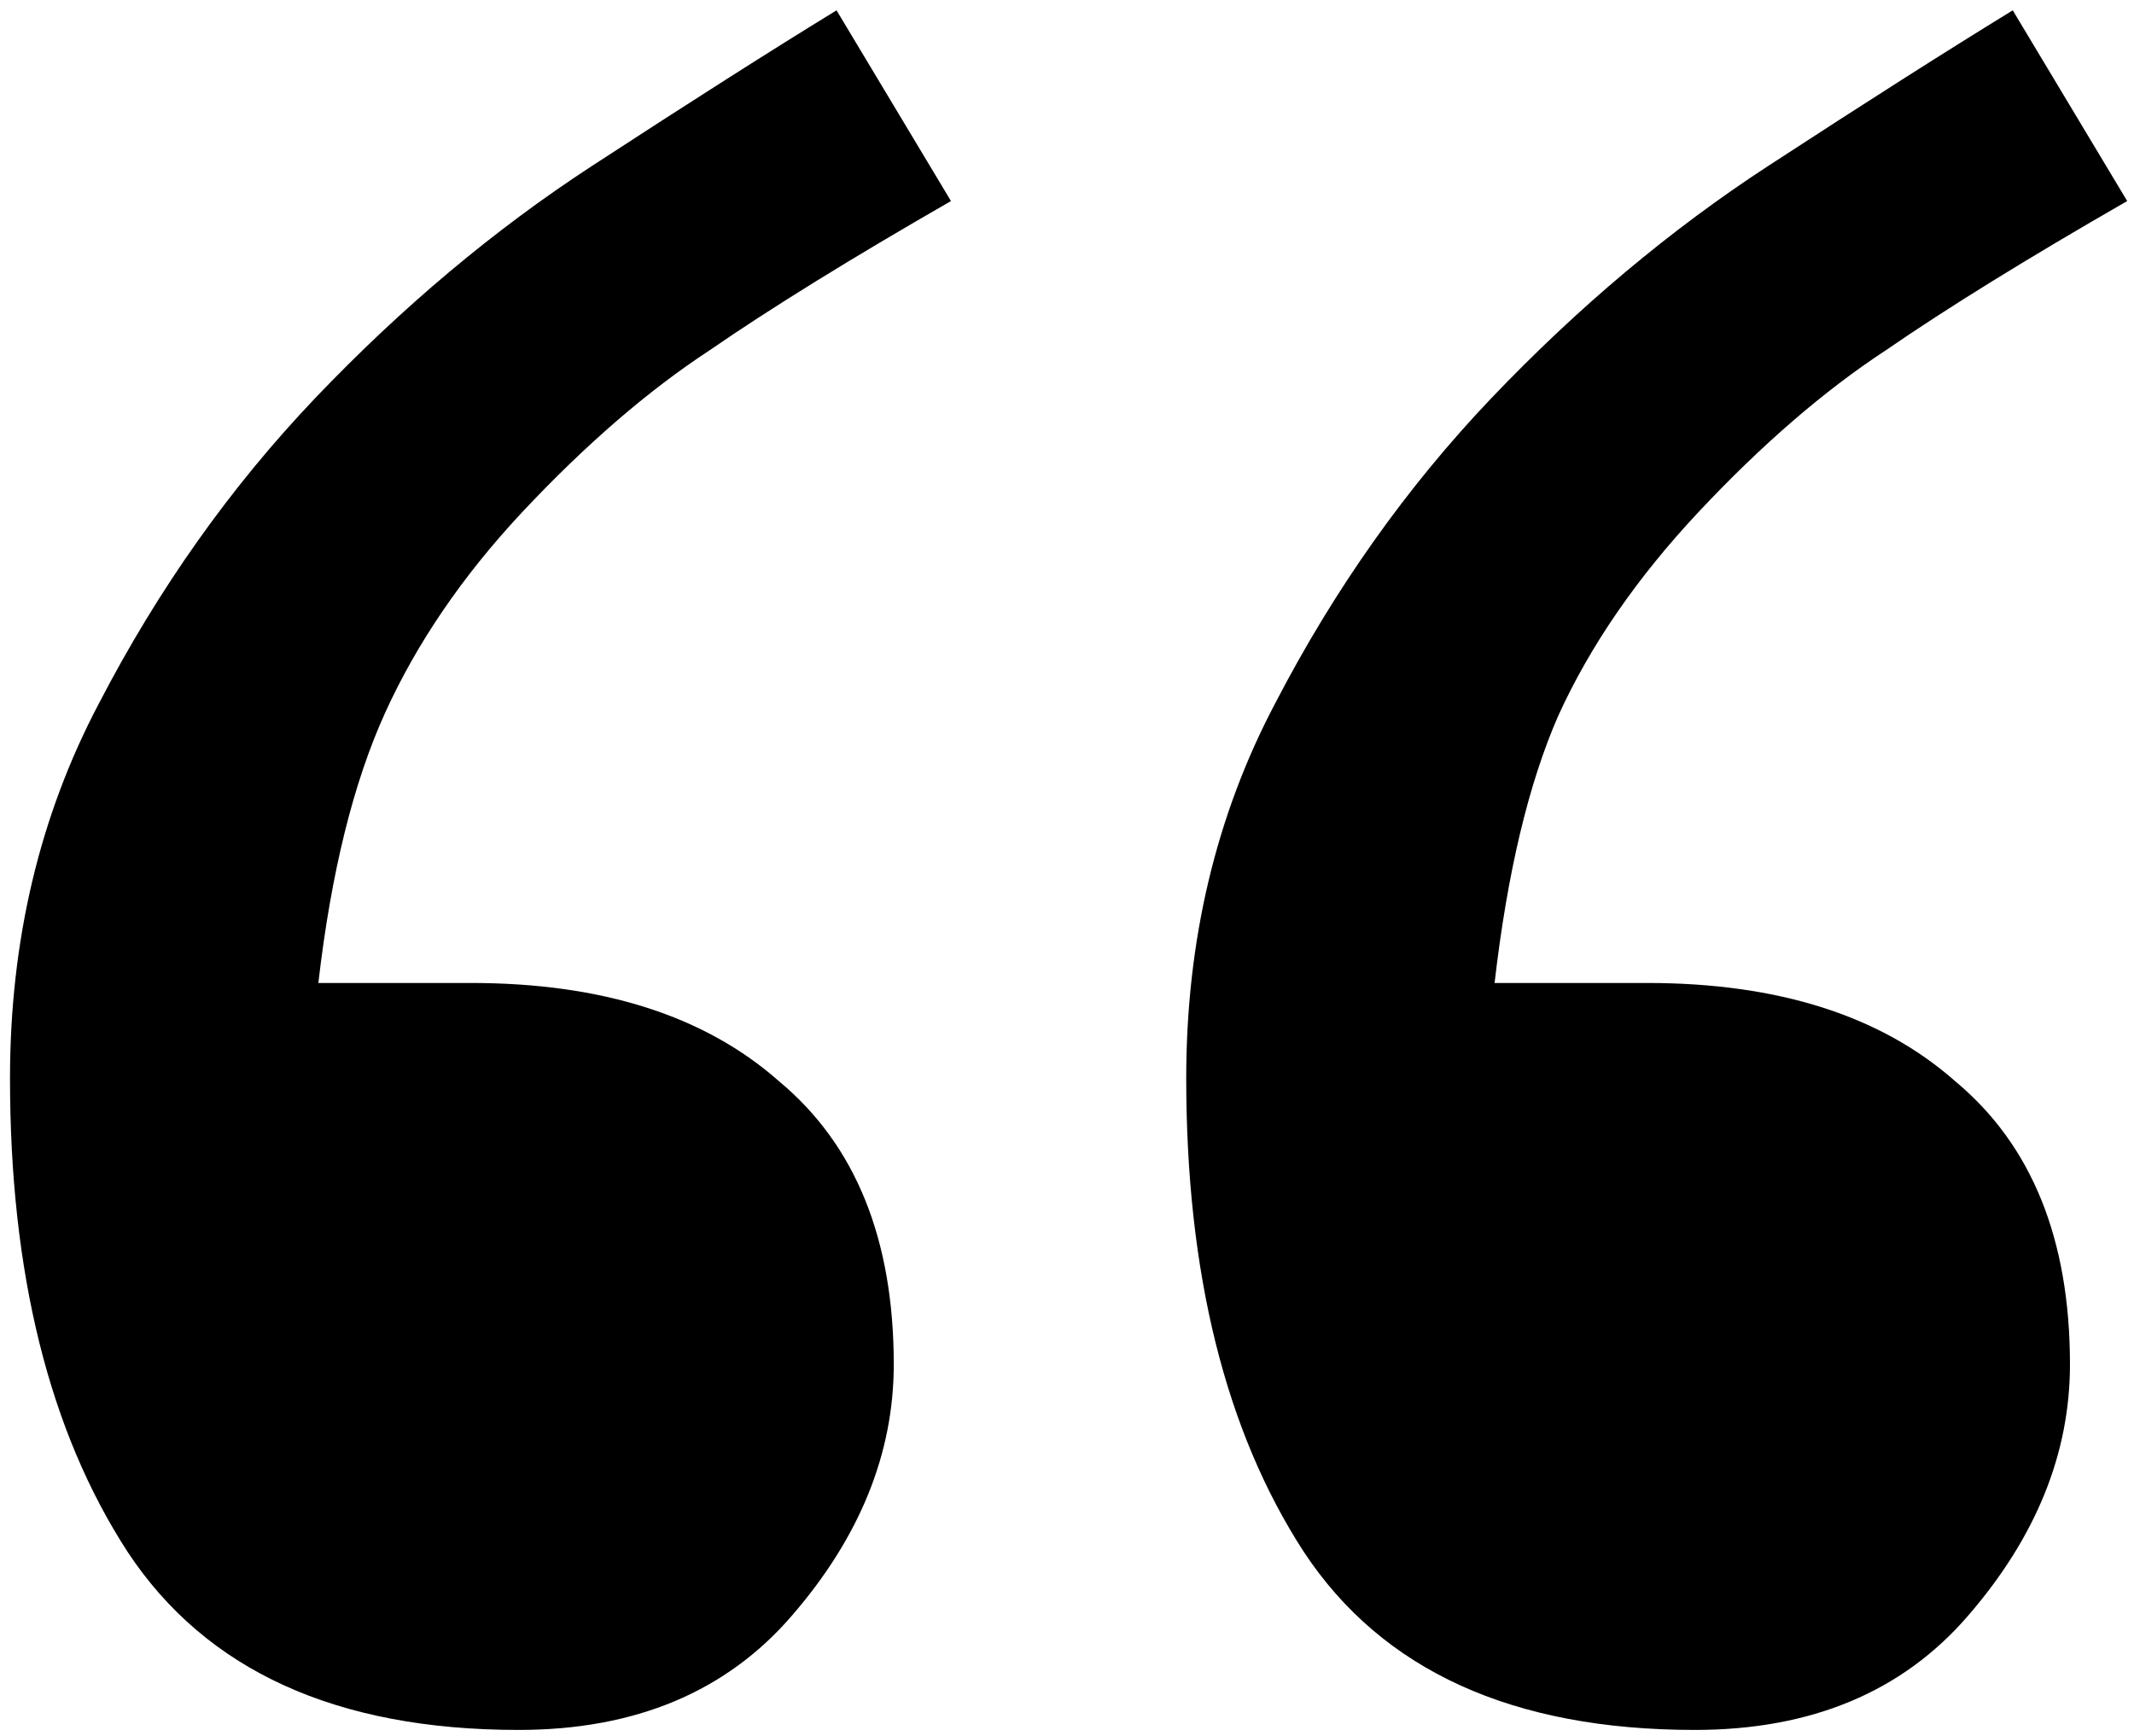 <svg width="177" height="144" viewBox="0 0 177 144" fill="none" xmlns="http://www.w3.org/2000/svg">
<path d="M78.877 16.678C70.615 21.424 63.935 25.555 58.838 29.07C53.74 32.41 48.555 36.893 43.281 42.518C38.359 47.791 34.58 53.328 31.943 59.129C29.307 64.93 27.461 72.4 26.406 81.541H39.062C49.961 81.541 58.486 84.266 64.639 89.715C70.967 94.988 74.131 102.811 74.131 113.182C74.131 120.564 71.318 127.508 65.693 134.012C60.244 140.34 52.685 143.504 43.018 143.504C27.9 143.504 17.09 138.582 10.586 128.738C4.082 118.719 0.83 105.623 0.83 89.451C0.83 78.025 3.291 67.654 8.213 58.338C13.135 48.846 19.111 40.408 26.143 33.025C33.35 25.467 40.996 19.051 49.082 13.777C57.168 8.504 63.935 4.197 69.385 0.857L78.877 16.678ZM176.436 16.678C168.174 21.424 161.494 25.555 156.396 29.07C151.299 32.41 146.113 36.893 140.84 42.518C135.742 47.967 131.875 53.592 129.238 59.393C126.777 65.018 125.02 72.4 123.965 81.541H136.621C147.52 81.541 156.045 84.266 162.197 89.715C168.525 94.988 171.689 102.811 171.689 113.182C171.689 120.564 168.877 127.508 163.252 134.012C157.803 140.34 150.244 143.504 140.576 143.504C125.459 143.504 114.648 138.582 108.145 128.738C101.641 118.719 98.389 105.623 98.389 89.451C98.389 78.025 100.85 67.654 105.771 58.338C110.693 48.846 116.67 40.408 123.701 33.025C130.908 25.467 138.555 19.051 146.641 13.777C154.727 8.504 161.494 4.197 166.943 0.857L176.436 16.678Z" fill="black"/>
</svg>
